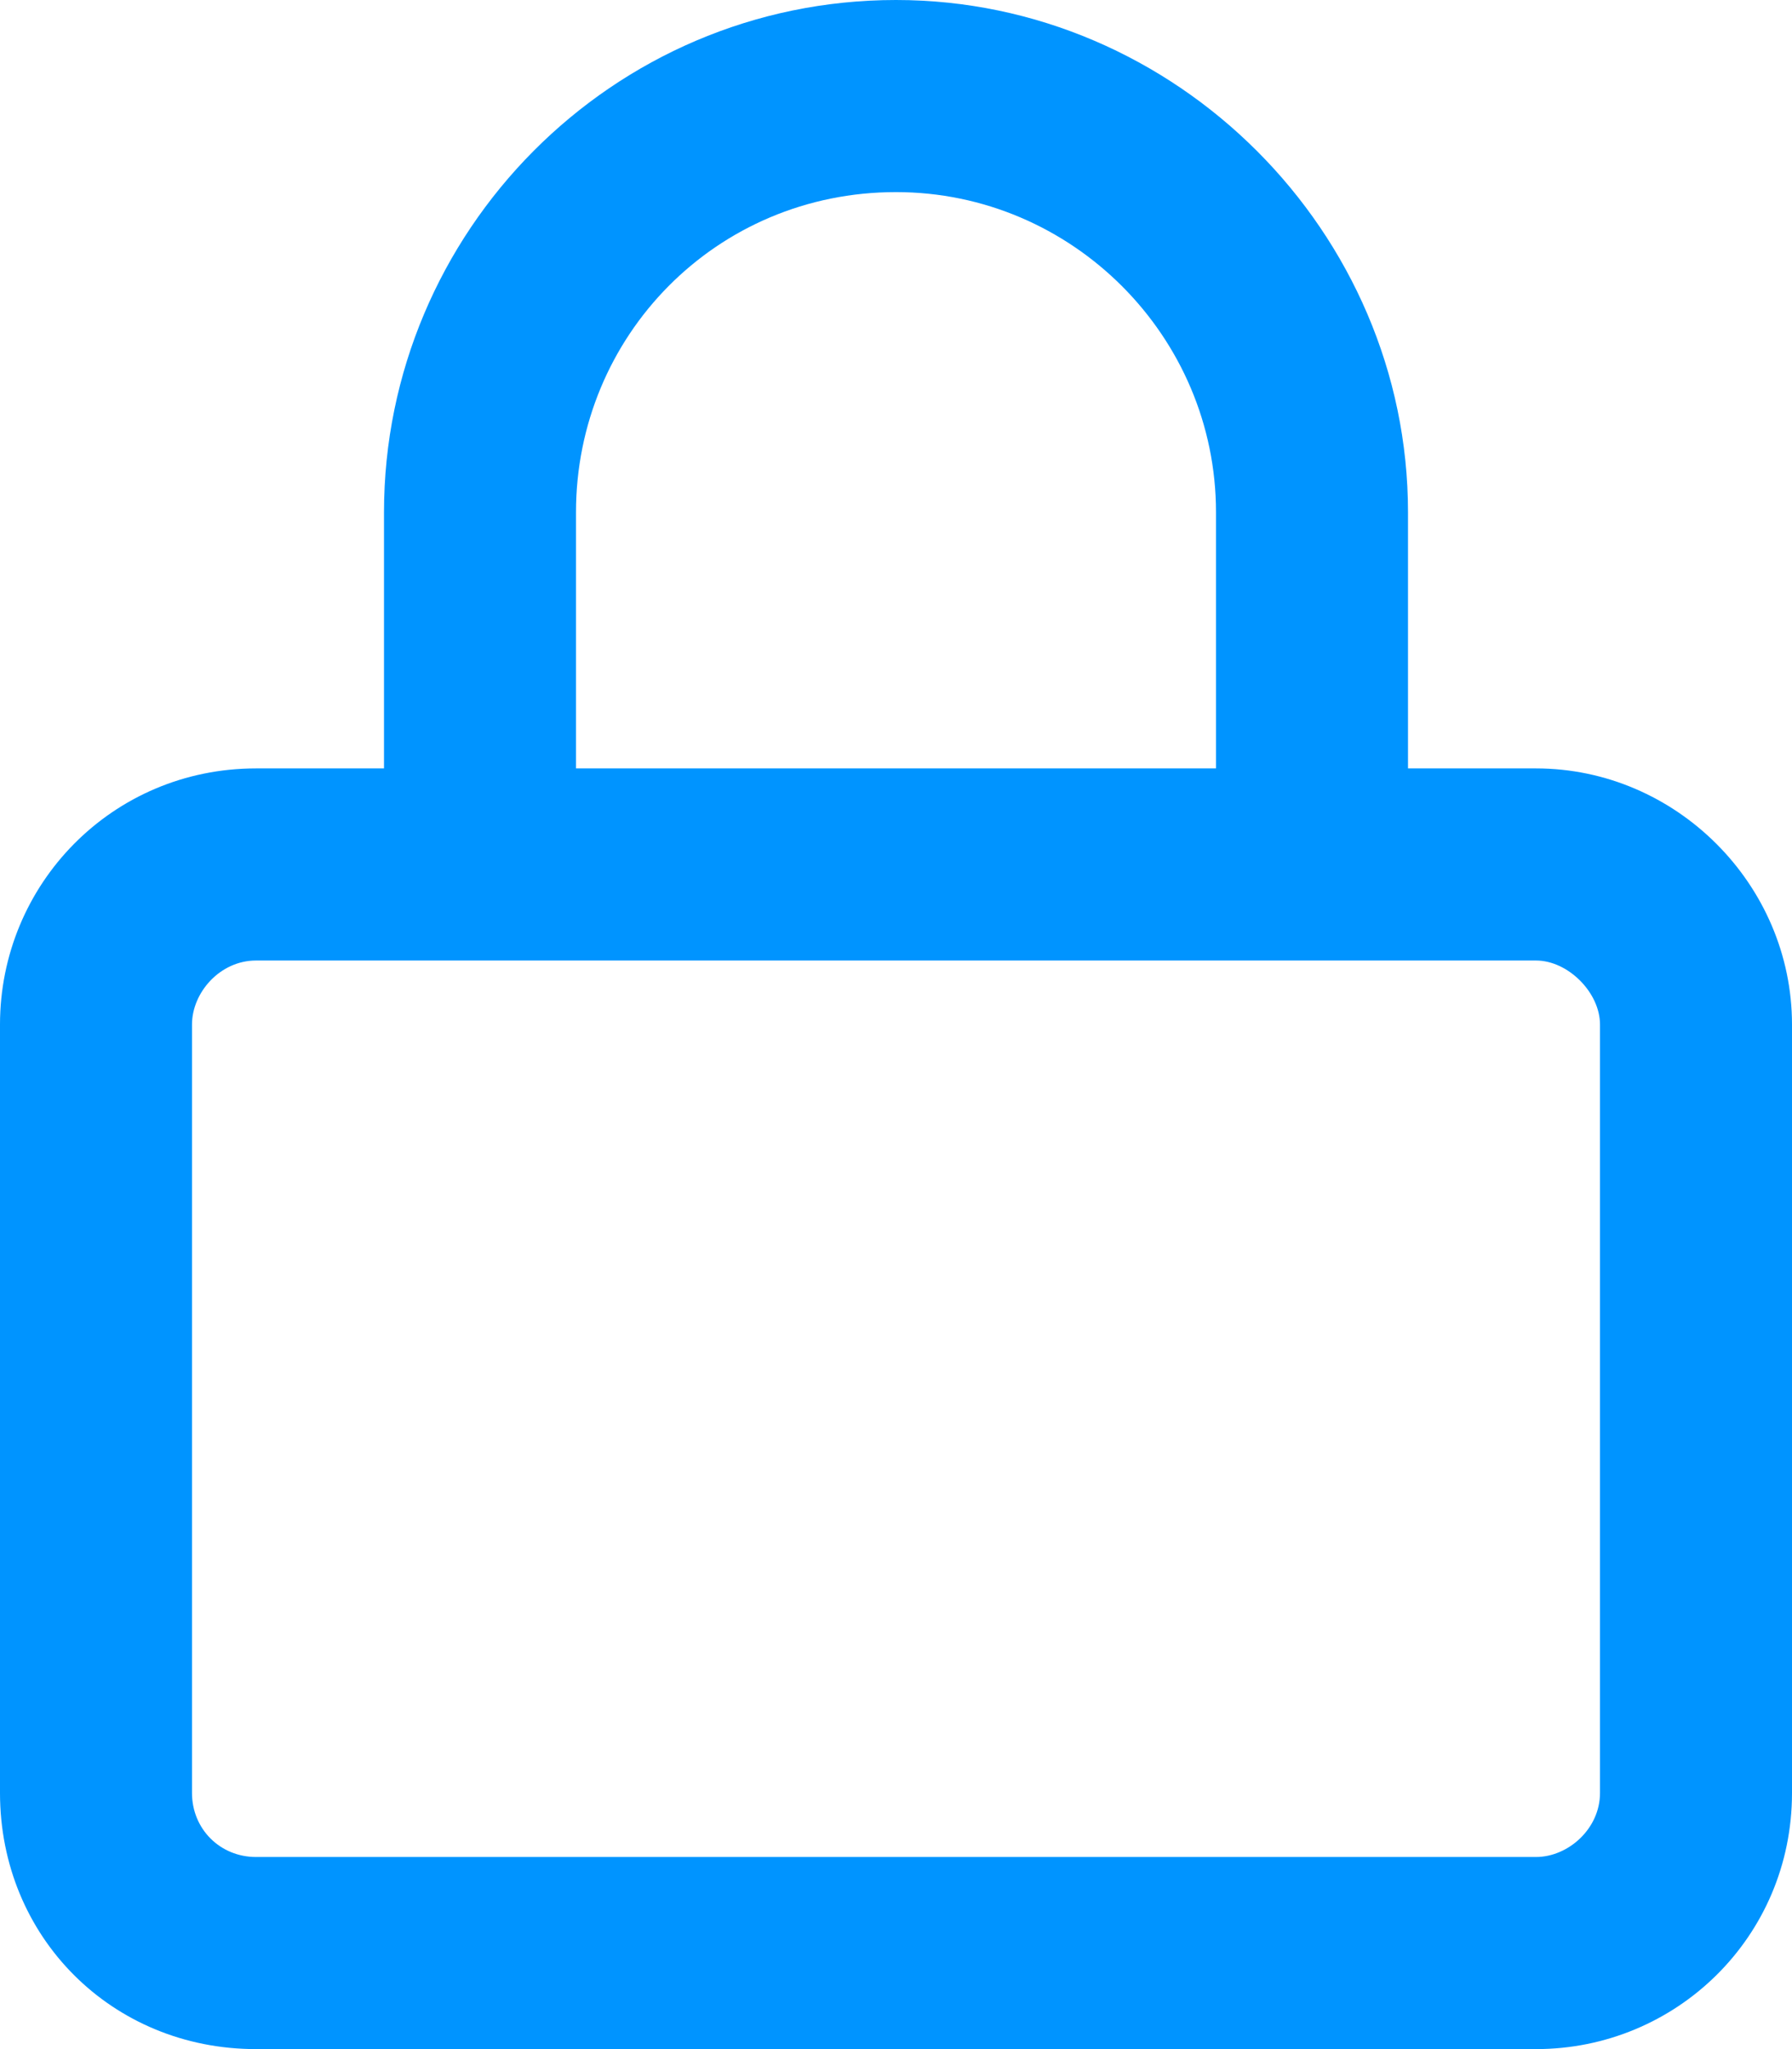 <?xml version="1.0" encoding="UTF-8"?> <svg xmlns="http://www.w3.org/2000/svg" width="14" height="16" viewBox="0 0 14 16" fill="none"><path d="M4.5 4V6H9.5V4C9.5 2.625 8.375 1.5 7 1.5C5.594 1.5 4.5 2.625 4.5 4ZM3 6V4C3 1.812 4.781 0 7 0C9.188 0 11 1.812 11 4V6H12C13.094 6 14 6.906 14 8V14C14 15.125 13.094 16 12 16H2C0.875 16 0 15.125 0 14V8C0 6.906 0.875 6 2 6H3ZM1.5 8V14C1.5 14.281 1.719 14.5 2 14.5H12C12.25 14.5 12.5 14.281 12.5 14V8C12.5 7.75 12.25 7.5 12 7.5H2C1.719 7.5 1.5 7.75 1.5 8Z" fill="#0094FF"></path></svg> 